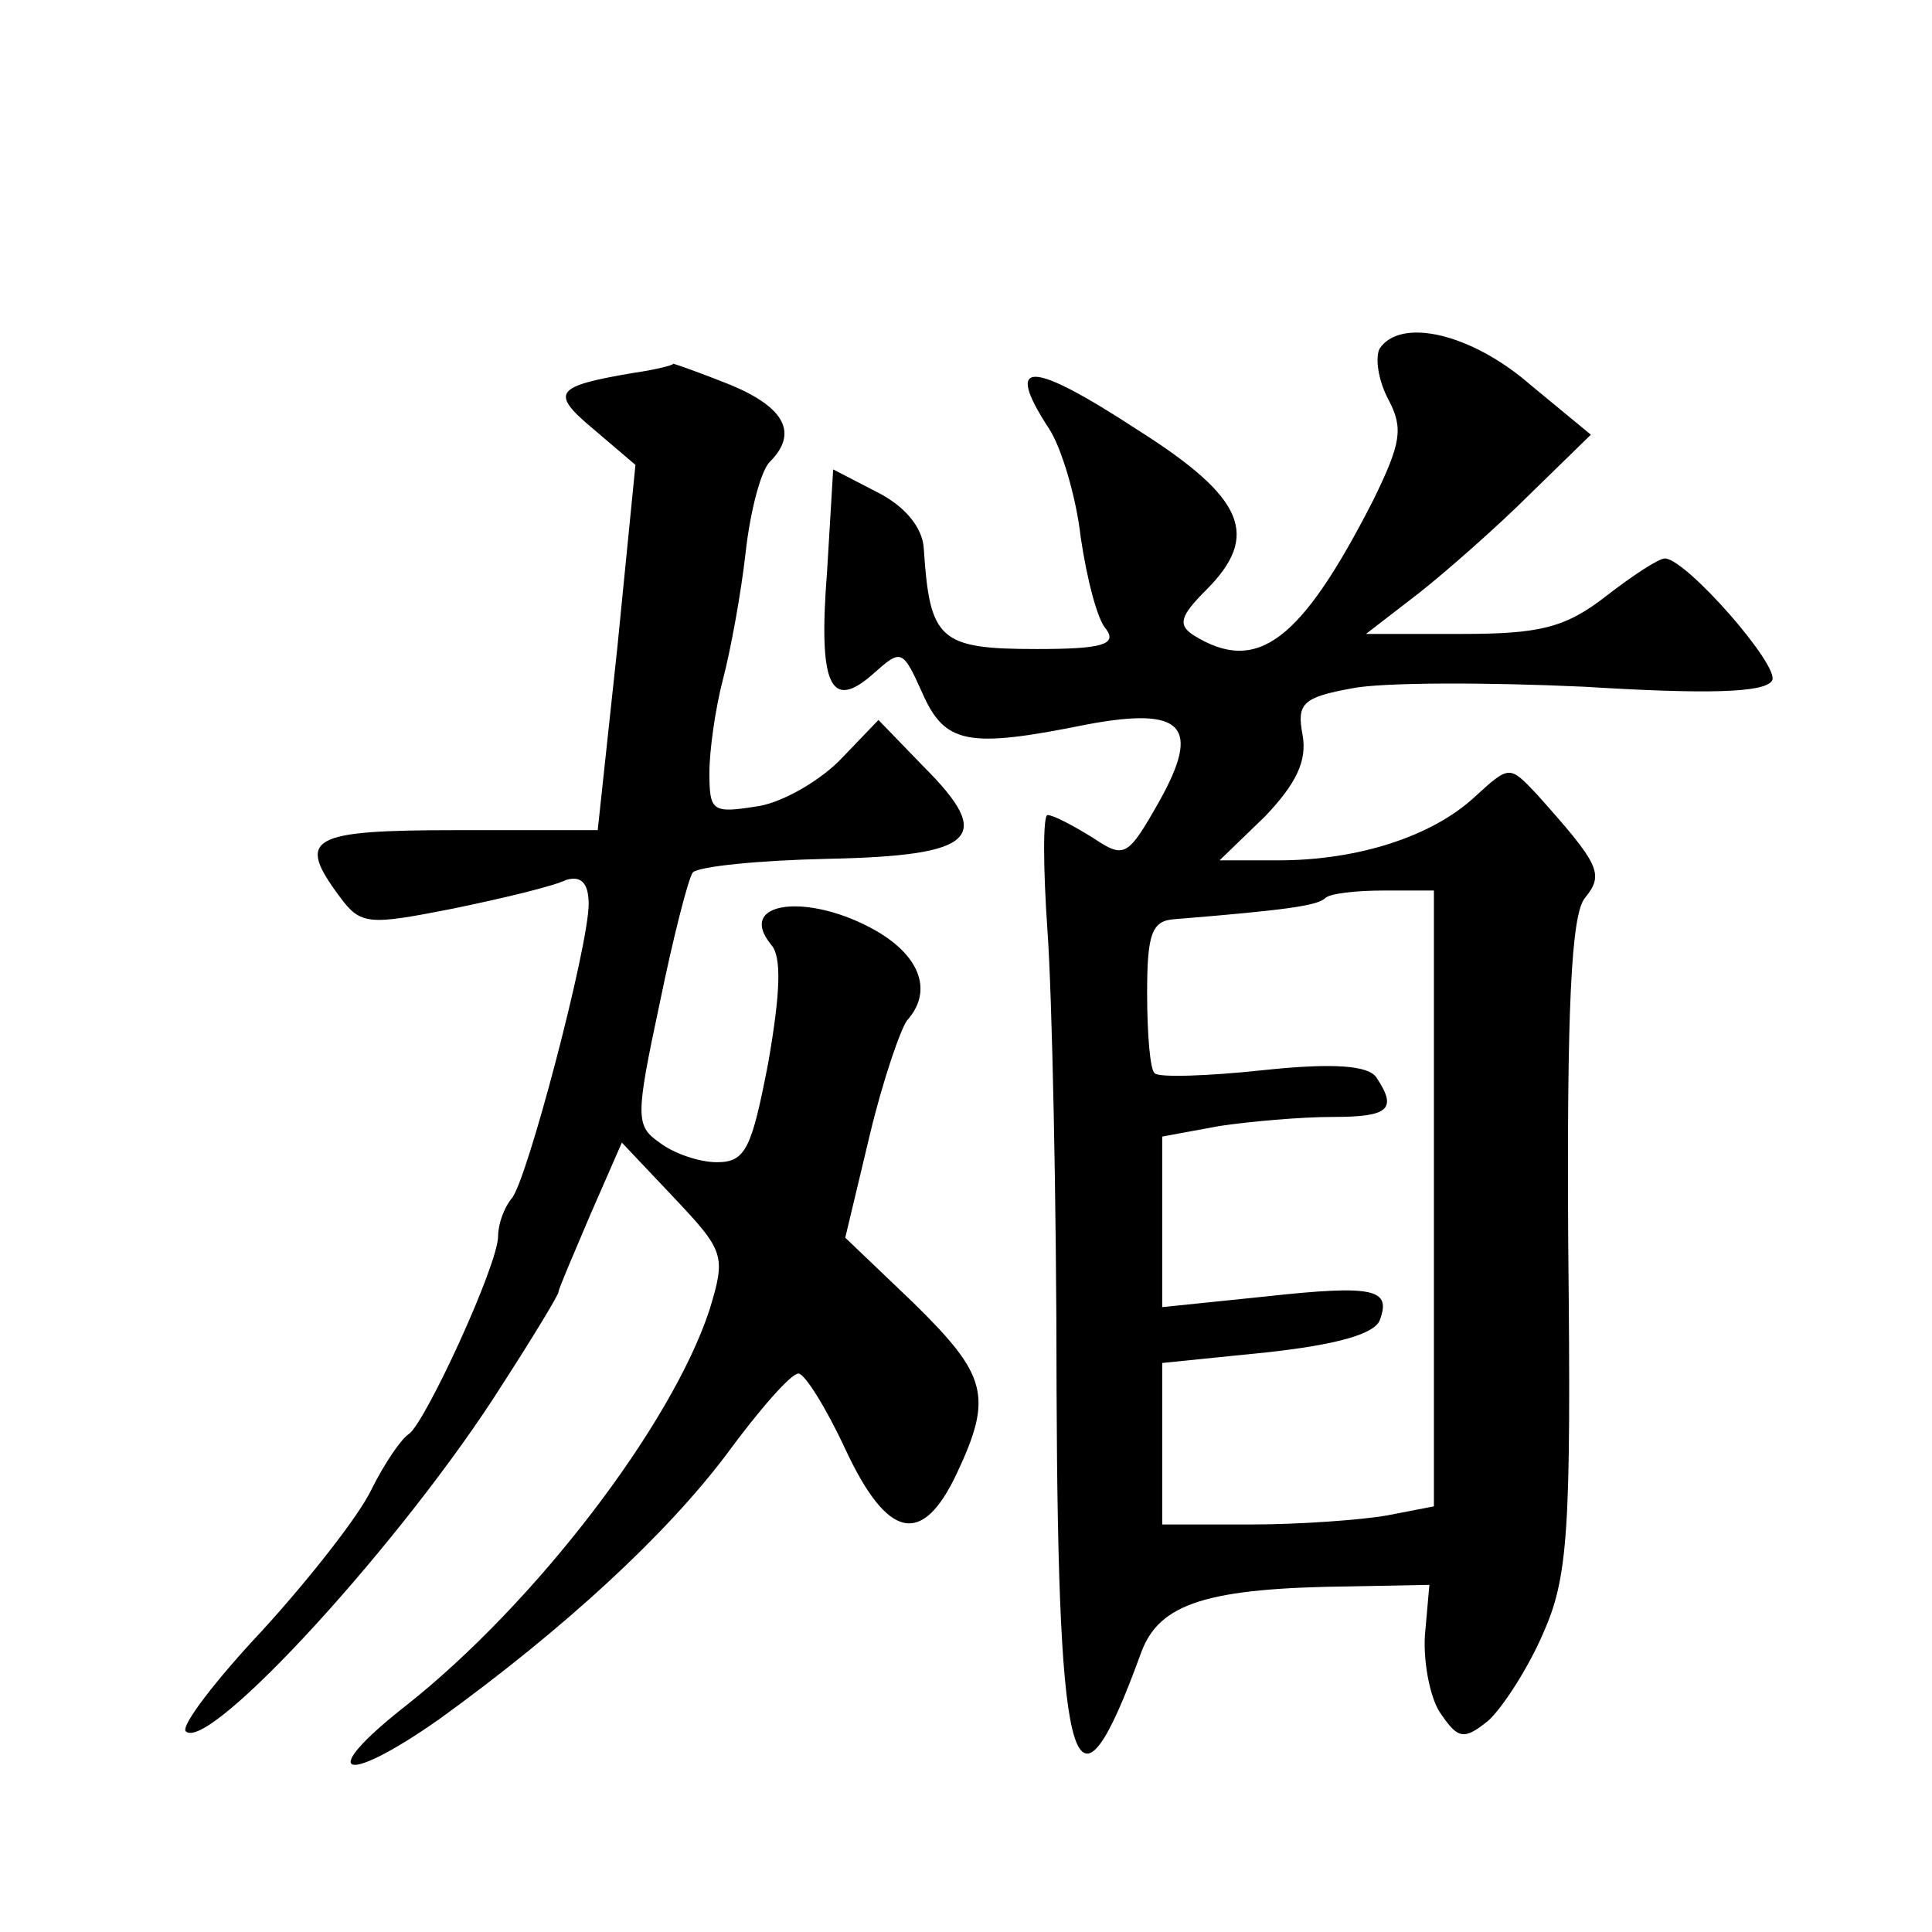 <?xml version="1.0" standalone="no"?>
<!DOCTYPE svg PUBLIC "-//W3C//DTD SVG 20010904//EN"
 "http://www.w3.org/TR/2001/REC-SVG-20010904/DTD/svg10.dtd">
<svg version="1.0" xmlns="http://www.w3.org/2000/svg"
 width="128pt" height="128pt" viewBox="0 0 128 128"
 preserveAspectRatio="xMidYMid meet">
<g transform="translate(0,128) scale(0.1,-0.1)"
fill="#0" stroke="none">
<path d="M914 1049 c-3 -6 -1 -21 6 -34 10 -19 8 -29 -10 -66 -48 -94 -77 -116
-119 -90 -11 7 -9 13 8 30 36 36 26 61 -45 106 -72 47 -89 47 -59 1 8 -12 18 -45
21 -72 4 -27 11 -55 17 -61 7 -10 -3 -13 -46 -13 -65 0 -71 6 -75 67 -1 14 -13
28 -31 37 l-29 15 -4 -67 c-6 -76 2 -94 31 -68 18 16 19 16 32 -13 15 -34 30 -37
109 -21 64 12 76 -1 48 -51 -21 -37 -23 -38 -44 -24 -13 8 -26 15 -30 15 -3 0 -3
-34 0 -77 3 -42 6 -179 6 -304 1 -260 12 -295 56 -174 12 33 44 43 140 44 l51 1
-3 -34 c-1 -19 4 -43 11 -52 11 -16 15 -17 31 -4 9 8 26 34 36 57 17 38 19 67 17
258 -1 157 2 219 11 230 13 16 10 22 -32 69 -18 19 -18 19 -41 -2 -28 -26 -77 -42
-130 -42 l-39 0 30 29 c21 22 28 37 25 54 -4 21 0 25 33 31 20 4 90 4 154 1 81
-5 119 -4 124 4 6 9 -57 81 -71 81 -4 0 -21 -11 -39 -25 -27 -21 -44 -25 -96 -25
l-63 0 35 27 c19 15 53 45 74 66 l40 39 -40 33 c-39 34 -86 45 -100 24z m36 -563
l0 -204 -31 -6 c-17 -3 -58 -6 -90 -6 l-59 0 0 54 0 53 69 7 c46 5 71 12 75 21
8 21 -3 24 -76 16 l-68 -7 0 57 0 56 38 7 c20 3 54 6 75 6 37 0 43 5 29 26 -5 8
-28 10 -75 5 -37 -4 -70 -5 -72 -2 -3 2 -5 26 -5 53 0 39 3 48 18 49 74 6 95 9
100 14 3 3 20 5 39 5 l33 0 0 -204z M420 1033 c-53 -9 -56 -13 -26 -38 l27 -23
-12 -121 -13 -121 -93 0 c-98 0 -107 -5 -78 -44 14 -19 19 -19 75 -8 34 7 67 15
75 19 10 3 15 -2 15 -16 0 -28 -41 -184 -51 -195 -5 -6 -9 -17 -9 -25 0 -19 -48
-123 -59 -131 -5 -3 -16 -19 -25 -37 -8 -17 -41 -59 -72 -93 -31 -33 -54 -63 -51
-67 15 -15 145 127 210 230 20 31 37 59 37 61 0 2 10 25 21 51 l21 48 35 -37 c33
-35 34 -38 23 -74 -25 -76 -115 -194 -201 -262 -60 -47 -42 -54 22 -9 83 60 150
122 190 175 22 30 43 54 48 54 4 0 18 -22 31 -50 28 -60 51 -65 74 -16 24 51 20
65 -29 113 l-45 43 16 67 c9 38 21 72 25 77 17 19 9 42 -20 59 -45 26 -94 20 -70
-9 7 -8 6 -32 -2 -78 -11 -57 -15 -66 -34 -66 -12 0 -29 6 -38 13 -16 11 -16 17
0 92 9 44 19 83 22 87 4 4 44 8 89 9 99 2 111 14 64 61 l-30 31 -24 -25 c-13 -14
-38 -29 -55 -32 -31 -5 -33 -4 -33 22 0 15 4 43 9 62 5 19 12 57 15 84 3 27 10
54 16 60 19 19 10 36 -26 51 -20 8 -37 14 -38 14 0 -1 -12 -4 -26 -6z"/>
</g>
</svg>
